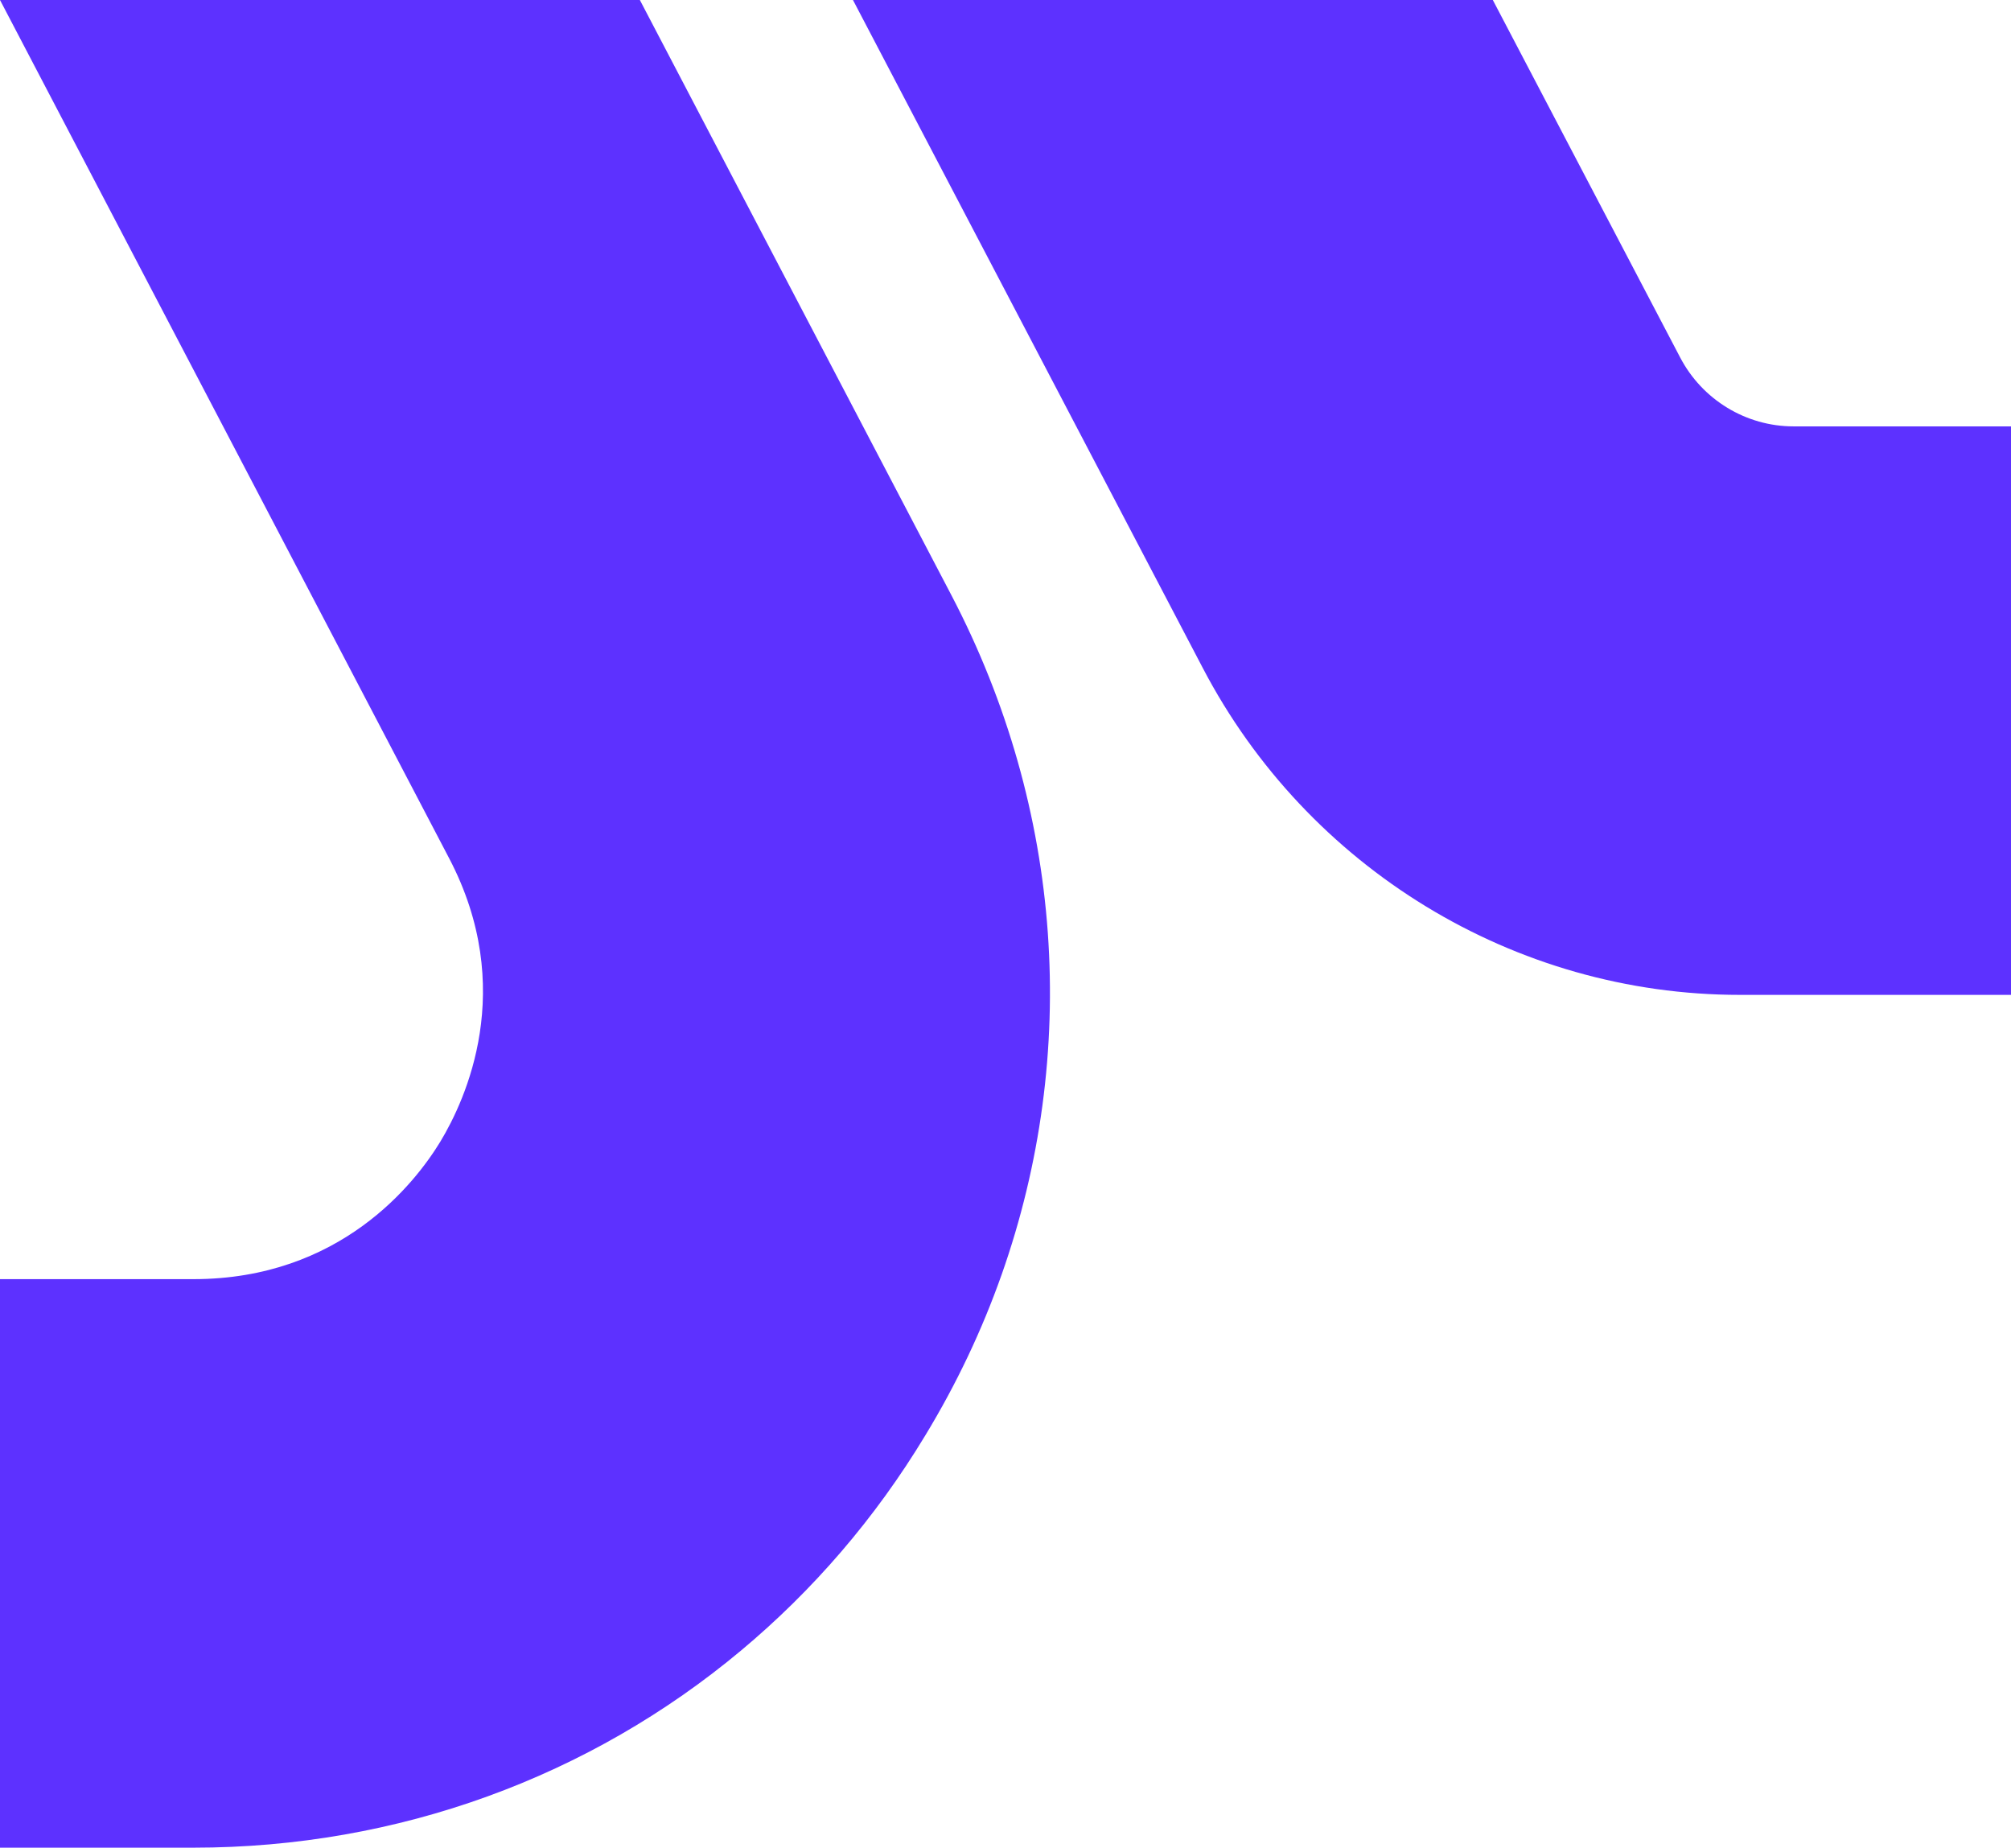 <?xml version="1.0" encoding="UTF-8"?>
<svg id="Layer_2" data-name="Layer 2" xmlns="http://www.w3.org/2000/svg" viewBox="0 0 602.62 553.59">
  <defs>
    <style>
      .cls-1 {
        fill: #5d31ff;
        stroke-width: 0px;
      }
    </style>
  </defs>
  <g id="Capa_1" data-name="Capa 1">
    <g>
      <path class="cls-1" d="M300.12,381.98c-5.85,16.55-13.47,32.66-22.84,48.08-15.04,24.92-33.73,46.51-55.19,64.44-45.25,37.82-102.7,59.09-164.12,59.09H0v-170.34h57.97c43.99,0,66.39-28.71,74-41.23,7.55-12.52,23.03-45.88,2.64-84.83L0,0h191.74l93.4,178.41c33.54,64.19,38.39,137.25,14.98,203.58Z"/>
      <path class="cls-1" d="M503.49,107.12L447.34,0h-191.74l104.86,200.2c31.34,59.87,93.33,97.88,160.91,97.88h81.25V127.75h-65.14c-14.28,0-27.37-7.98-33.99-20.63Z"/>
    </g>
  </g>
</svg>